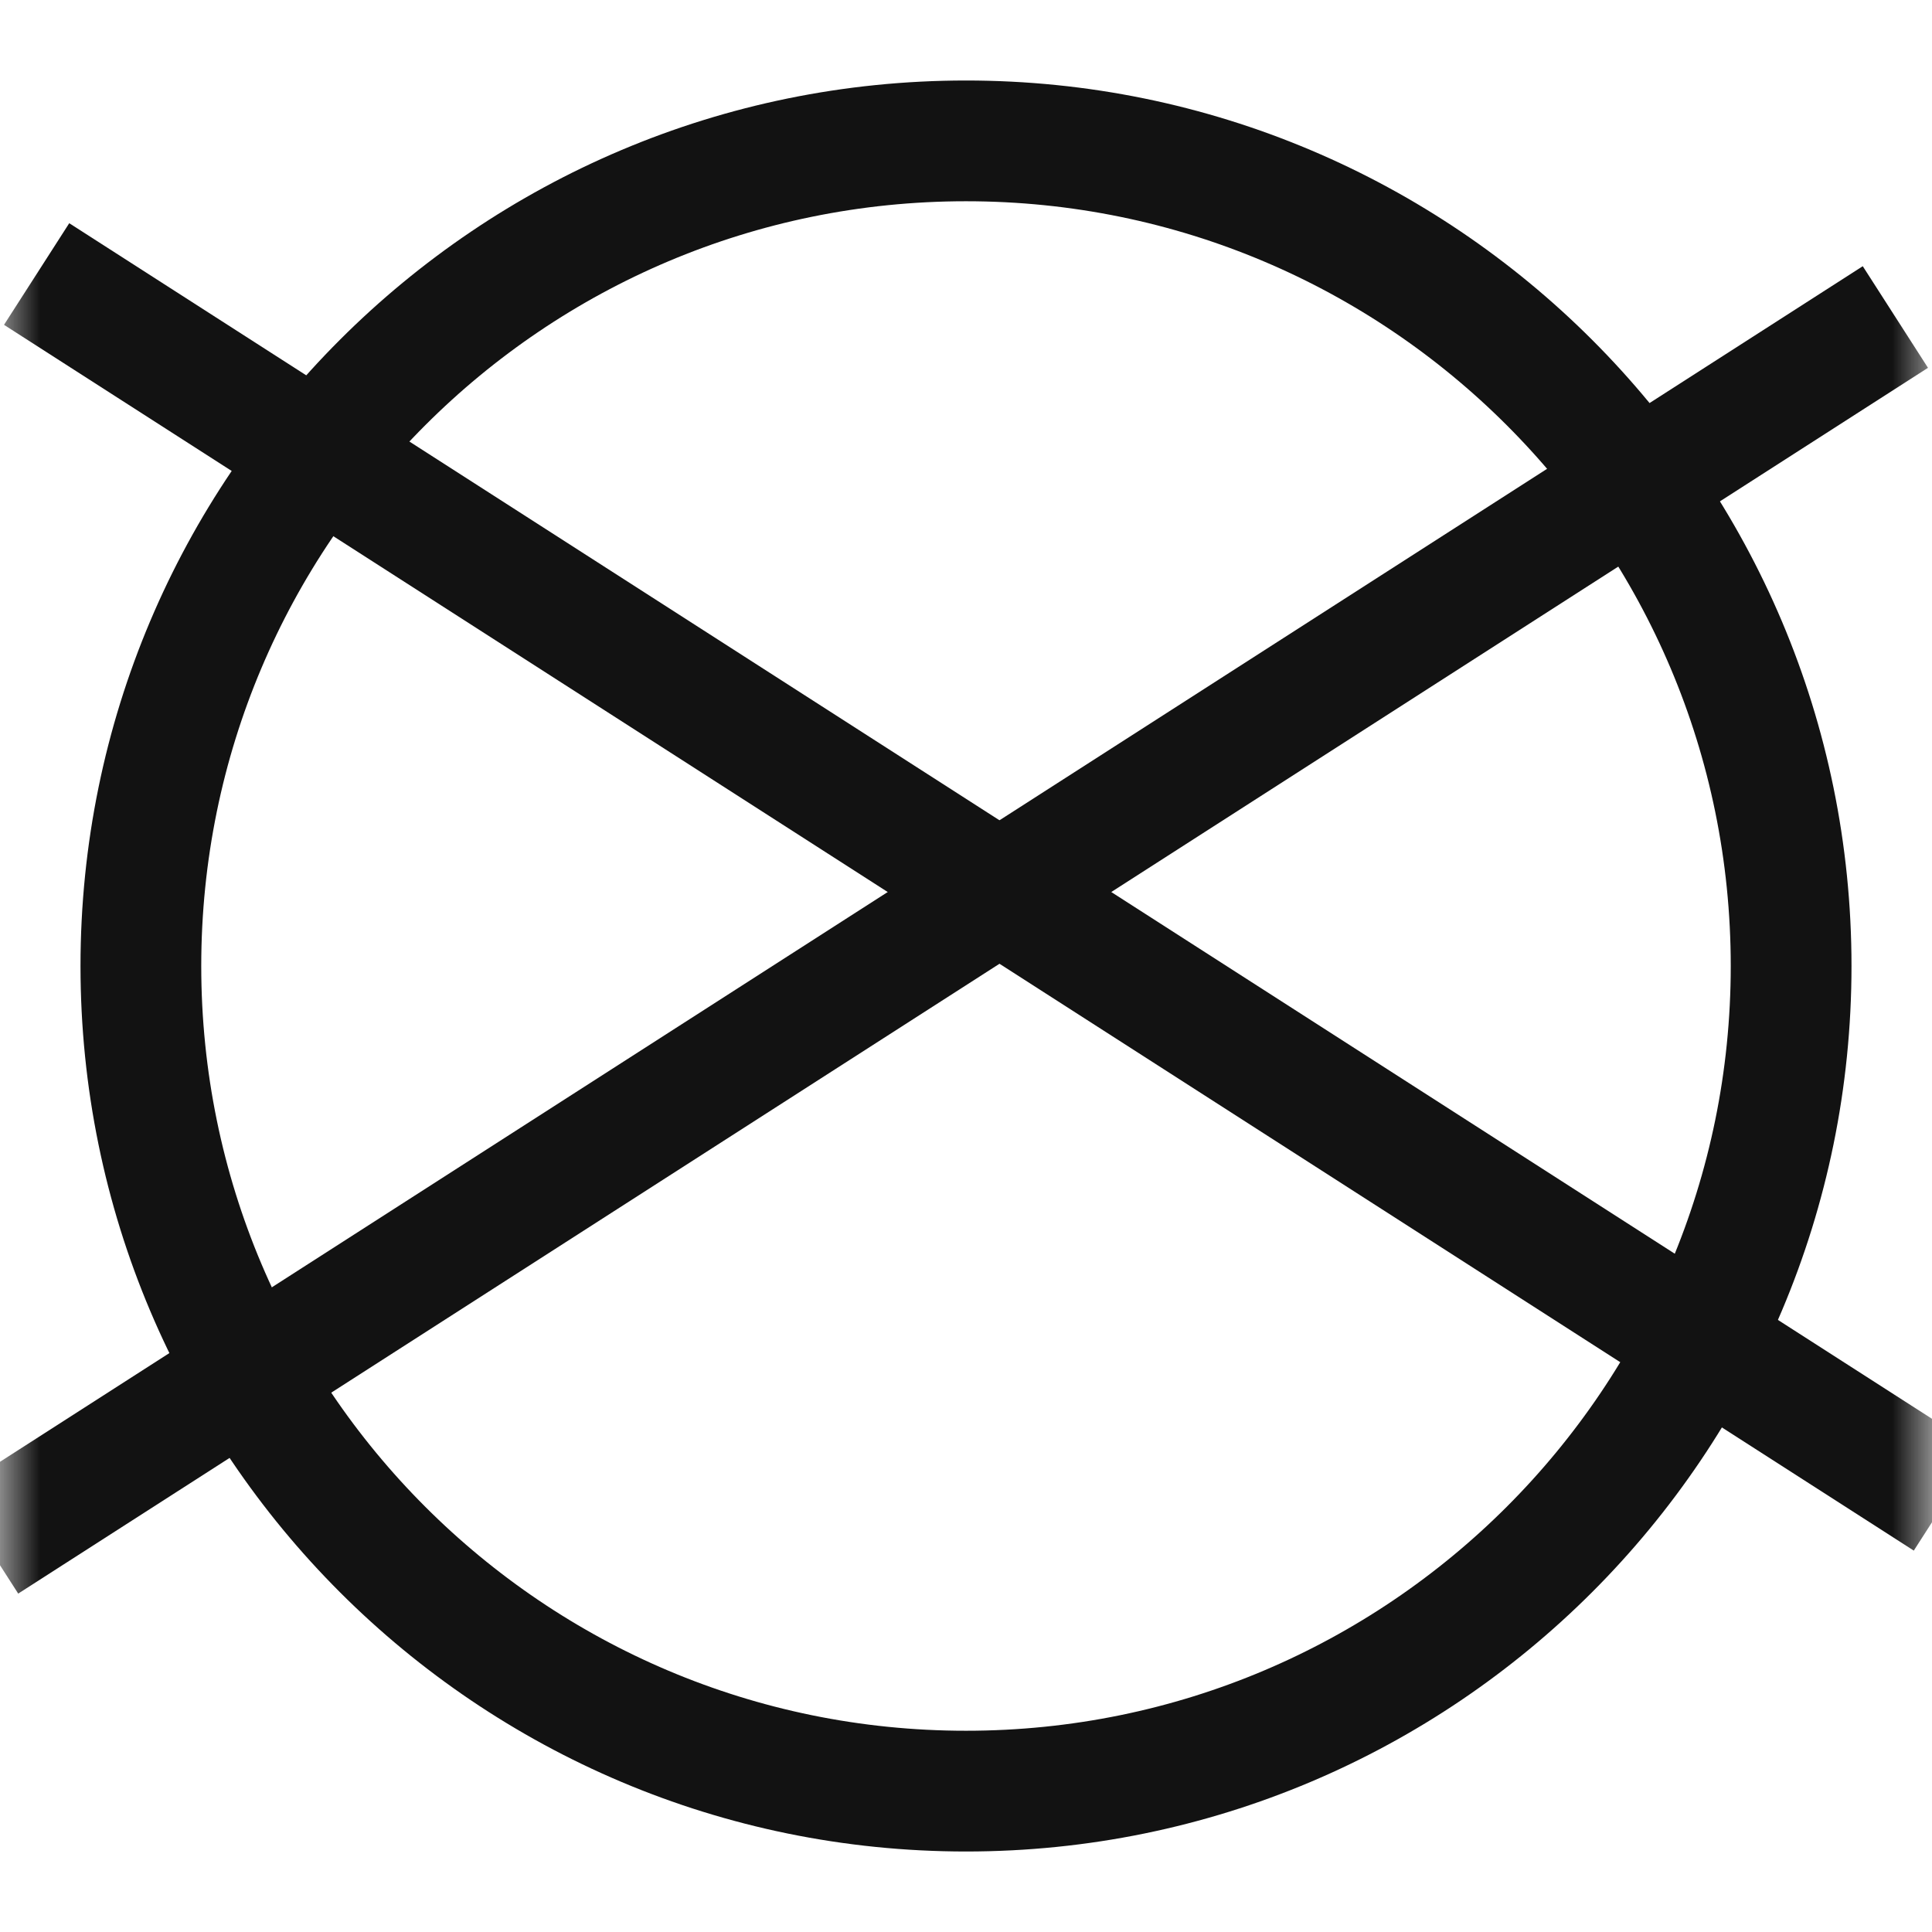 <?xml version="1.0" encoding="UTF-8"?>
<svg xmlns="http://www.w3.org/2000/svg" width="24" height="24" viewBox="0 0 24 24" fill="none">
  <g clip-path="url(#clip0_199_190)">
    <mask id="mask0_199_190" style="mask-type:luminance" maskUnits="userSpaceOnUse" x="0" y="0" width="24" height="24">
      <path d="M24 0H0V24H24V0Z" fill="white"></path>
    </mask>
    <g mask="url(#mask0_199_190)">
      <path d="M0.455 3.404L24.179 18.631" stroke="#121212" stroke-width="1.5"></path>
      <path d="M23.545 3.938L-0.179 19.165" stroke="#121212" stroke-width="1.5"></path>
      <path d="M12 22.25C17.661 22.25 22.25 17.661 22.25 12C22.25 6.339 17.661 1.75 12 1.75C6.339 1.75 1.75 6.339 1.75 12C1.75 17.661 6.339 22.25 12 22.25Z" stroke="#121212" stroke-width="1.5"></path>
    </g>
  </g>
  <defs>
    <clipPath id="clip0_199_190">
      <rect width="24" height="24" fill="white"></rect>
    </clipPath>
  </defs>
</svg>
